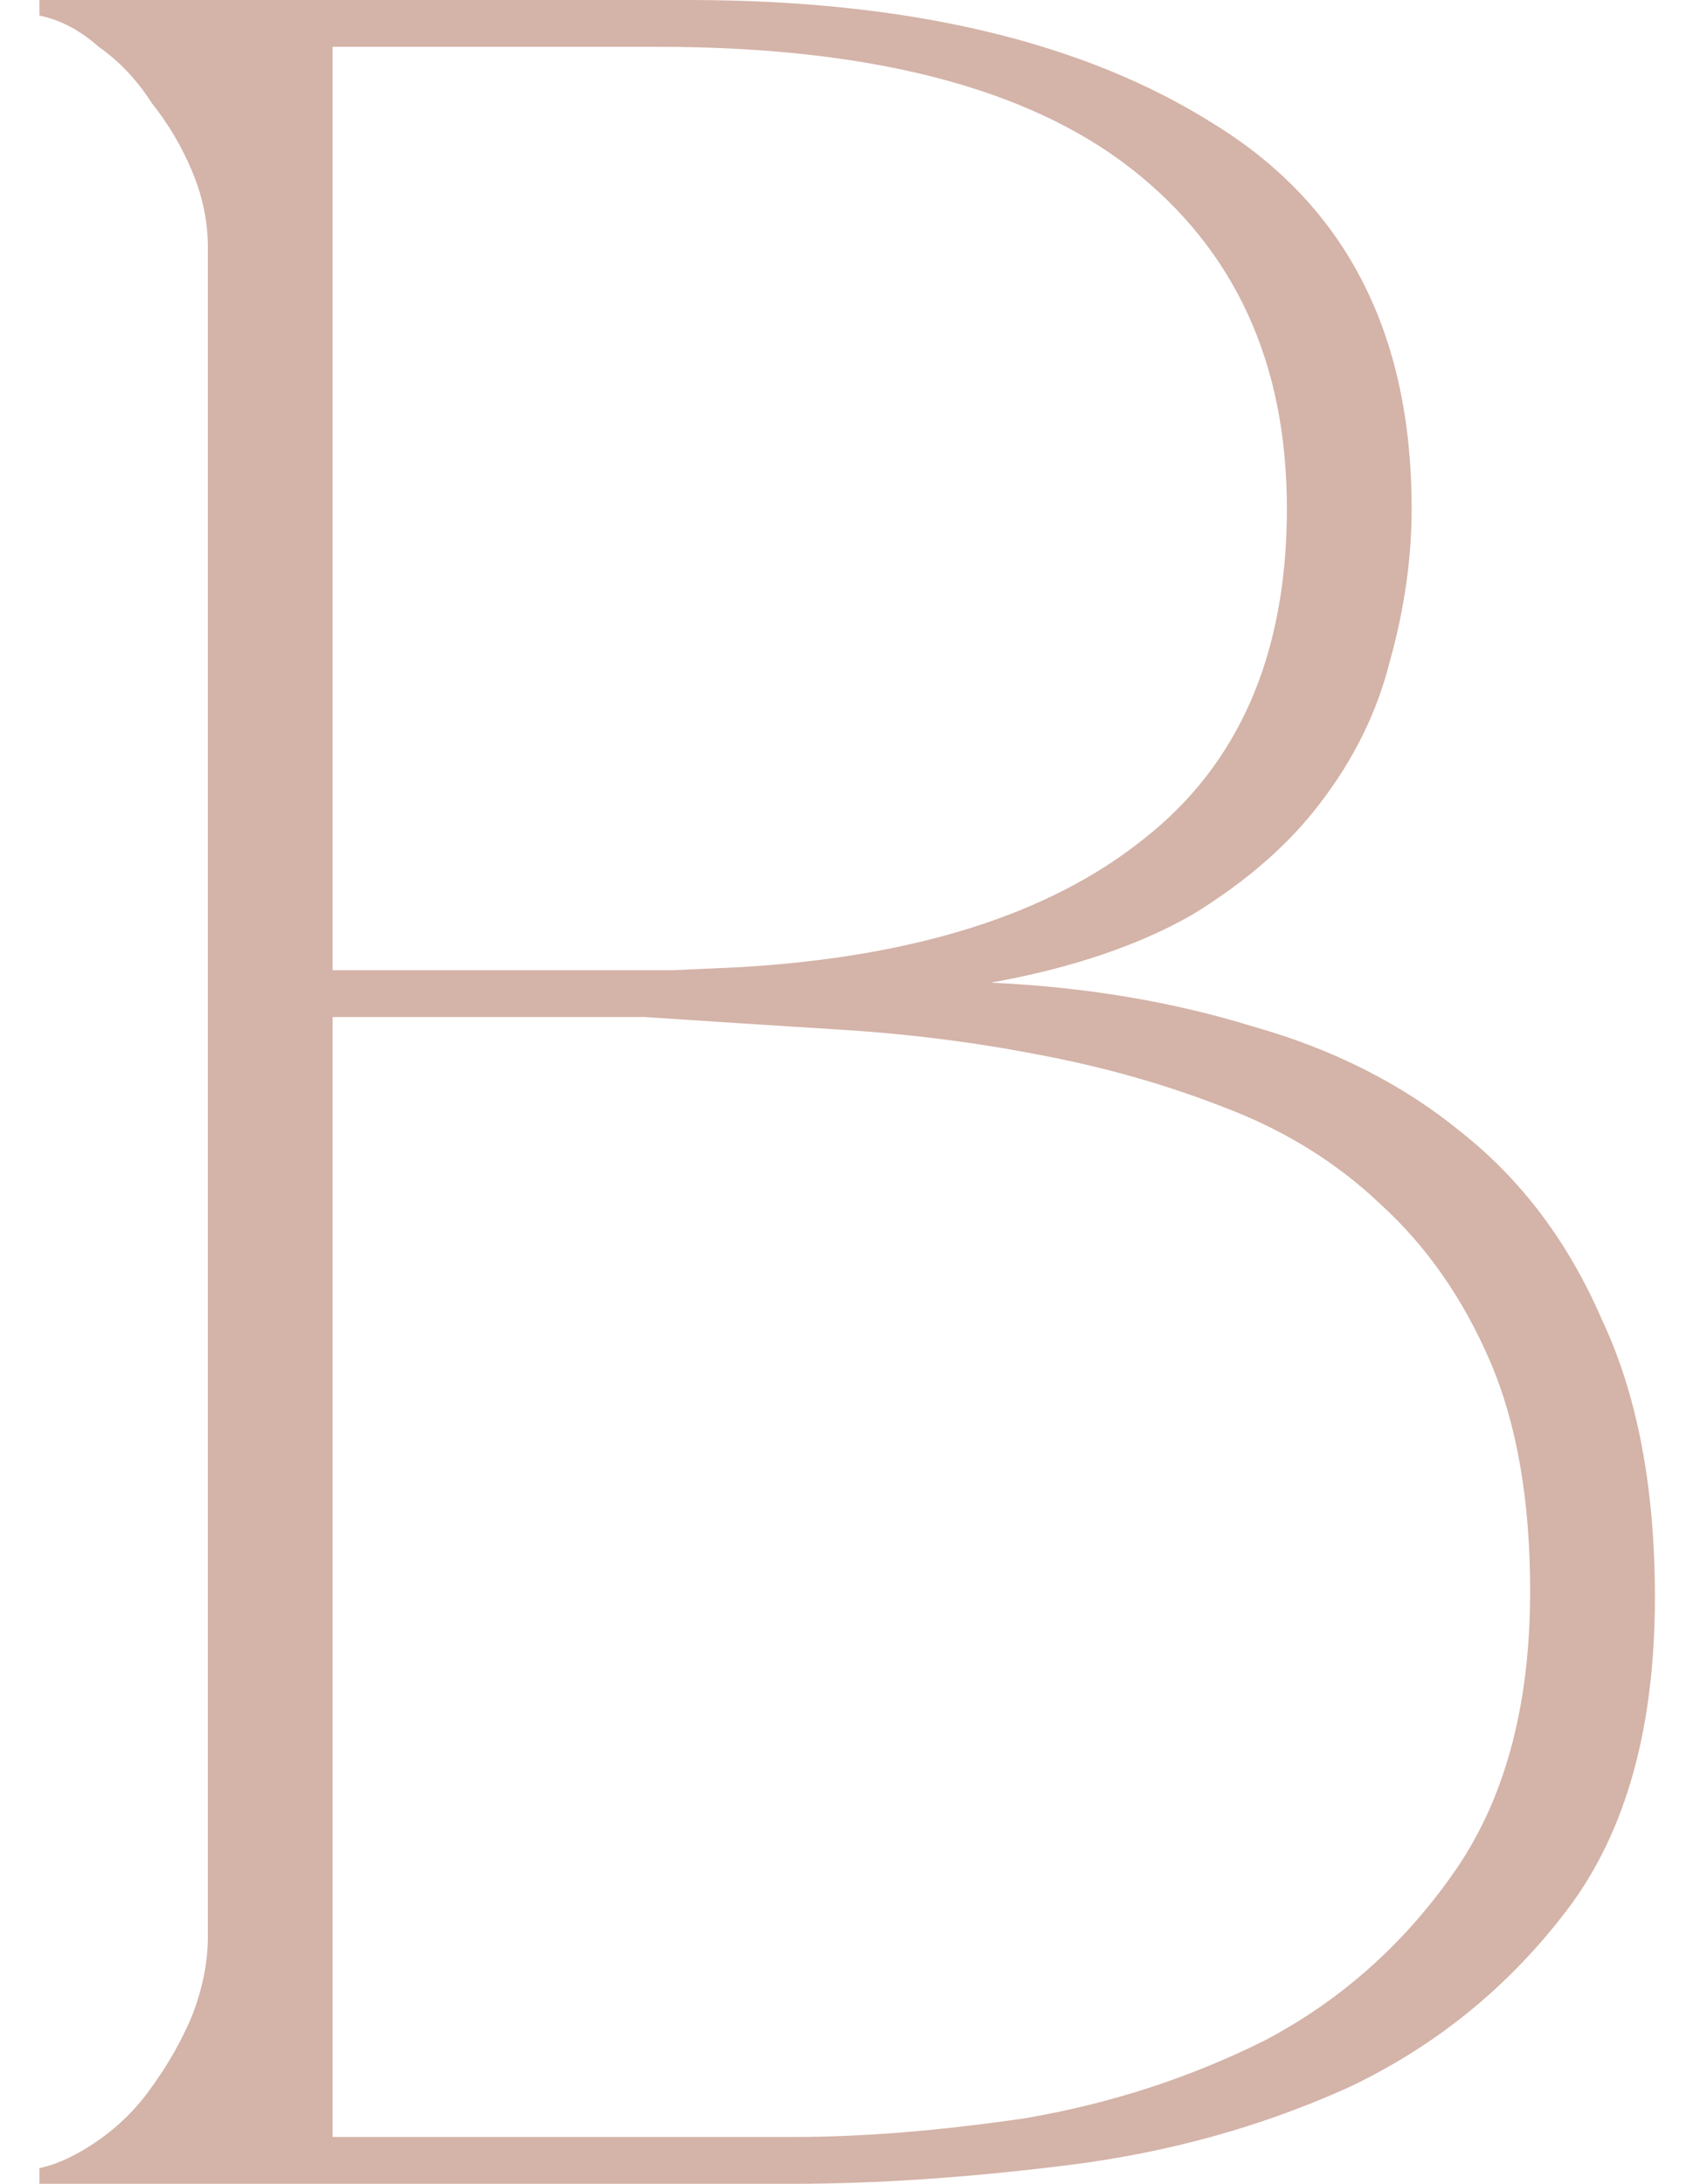 <?xml version="1.0" encoding="UTF-8"?> <svg xmlns="http://www.w3.org/2000/svg" width="38" height="49" viewBox="0 0 38 49" fill="none"> <path d="M4.665 5.53C4.665 4.97 4.548 4.41 4.315 3.85C4.081 3.29 3.778 2.777 3.405 2.31C3.078 1.797 2.681 1.377 2.215 1.05C1.795 0.677 1.351 0.443 0.885 0.35V-3.33786e-06H15.445C20.391 -3.33786e-06 24.335 0.933 27.275 2.8C30.215 4.62 31.685 7.49 31.685 11.41C31.685 12.53 31.521 13.673 31.195 14.84C30.915 15.96 30.401 17.01 29.655 17.99C28.955 18.923 27.998 19.763 26.785 20.51C25.571 21.21 24.055 21.723 22.235 22.05C24.335 22.143 26.295 22.47 28.115 23.03C29.935 23.543 31.498 24.337 32.805 25.41C34.158 26.483 35.208 27.883 35.955 29.61C36.748 31.29 37.145 33.367 37.145 35.84C37.145 38.78 36.491 41.113 35.185 42.84C33.878 44.567 32.245 45.897 30.285 46.83C28.325 47.717 26.225 48.3 23.985 48.58C21.745 48.86 19.691 49 17.825 49H0.885V48.65C1.305 48.557 1.748 48.347 2.215 48.02C2.681 47.693 3.078 47.297 3.405 46.83C3.778 46.317 4.081 45.78 4.315 45.22C4.548 44.613 4.665 44.03 4.665 43.47V5.53ZM7.465 21.77C7.371 21.77 7.791 21.77 8.725 21.77C9.658 21.77 10.708 21.77 11.875 21.77C13.041 21.77 14.115 21.77 15.095 21.77C16.121 21.723 16.635 21.7 16.635 21.7C20.555 21.467 23.565 20.51 25.665 18.83C27.811 17.15 28.885 14.677 28.885 11.41C28.885 8.143 27.718 5.6 25.385 3.78C23.051 1.96 19.505 1.05 14.745 1.05H7.465V21.77ZM17.825 47.95C19.365 47.95 21.091 47.81 23.005 47.53C24.918 47.203 26.715 46.62 28.395 45.78C30.075 44.893 31.475 43.657 32.595 42.07C33.761 40.437 34.345 38.313 34.345 35.7C34.345 33.647 34.041 31.92 33.435 30.52C32.828 29.12 32.011 27.953 30.985 27.02C30.005 26.087 28.838 25.363 27.485 24.85C26.178 24.337 24.778 23.94 23.285 23.66C21.838 23.38 20.345 23.193 18.805 23.1C17.311 23.007 15.865 22.913 14.465 22.82H7.465V47.95H17.825Z" fill="#D4B3A8"></path> </svg> 